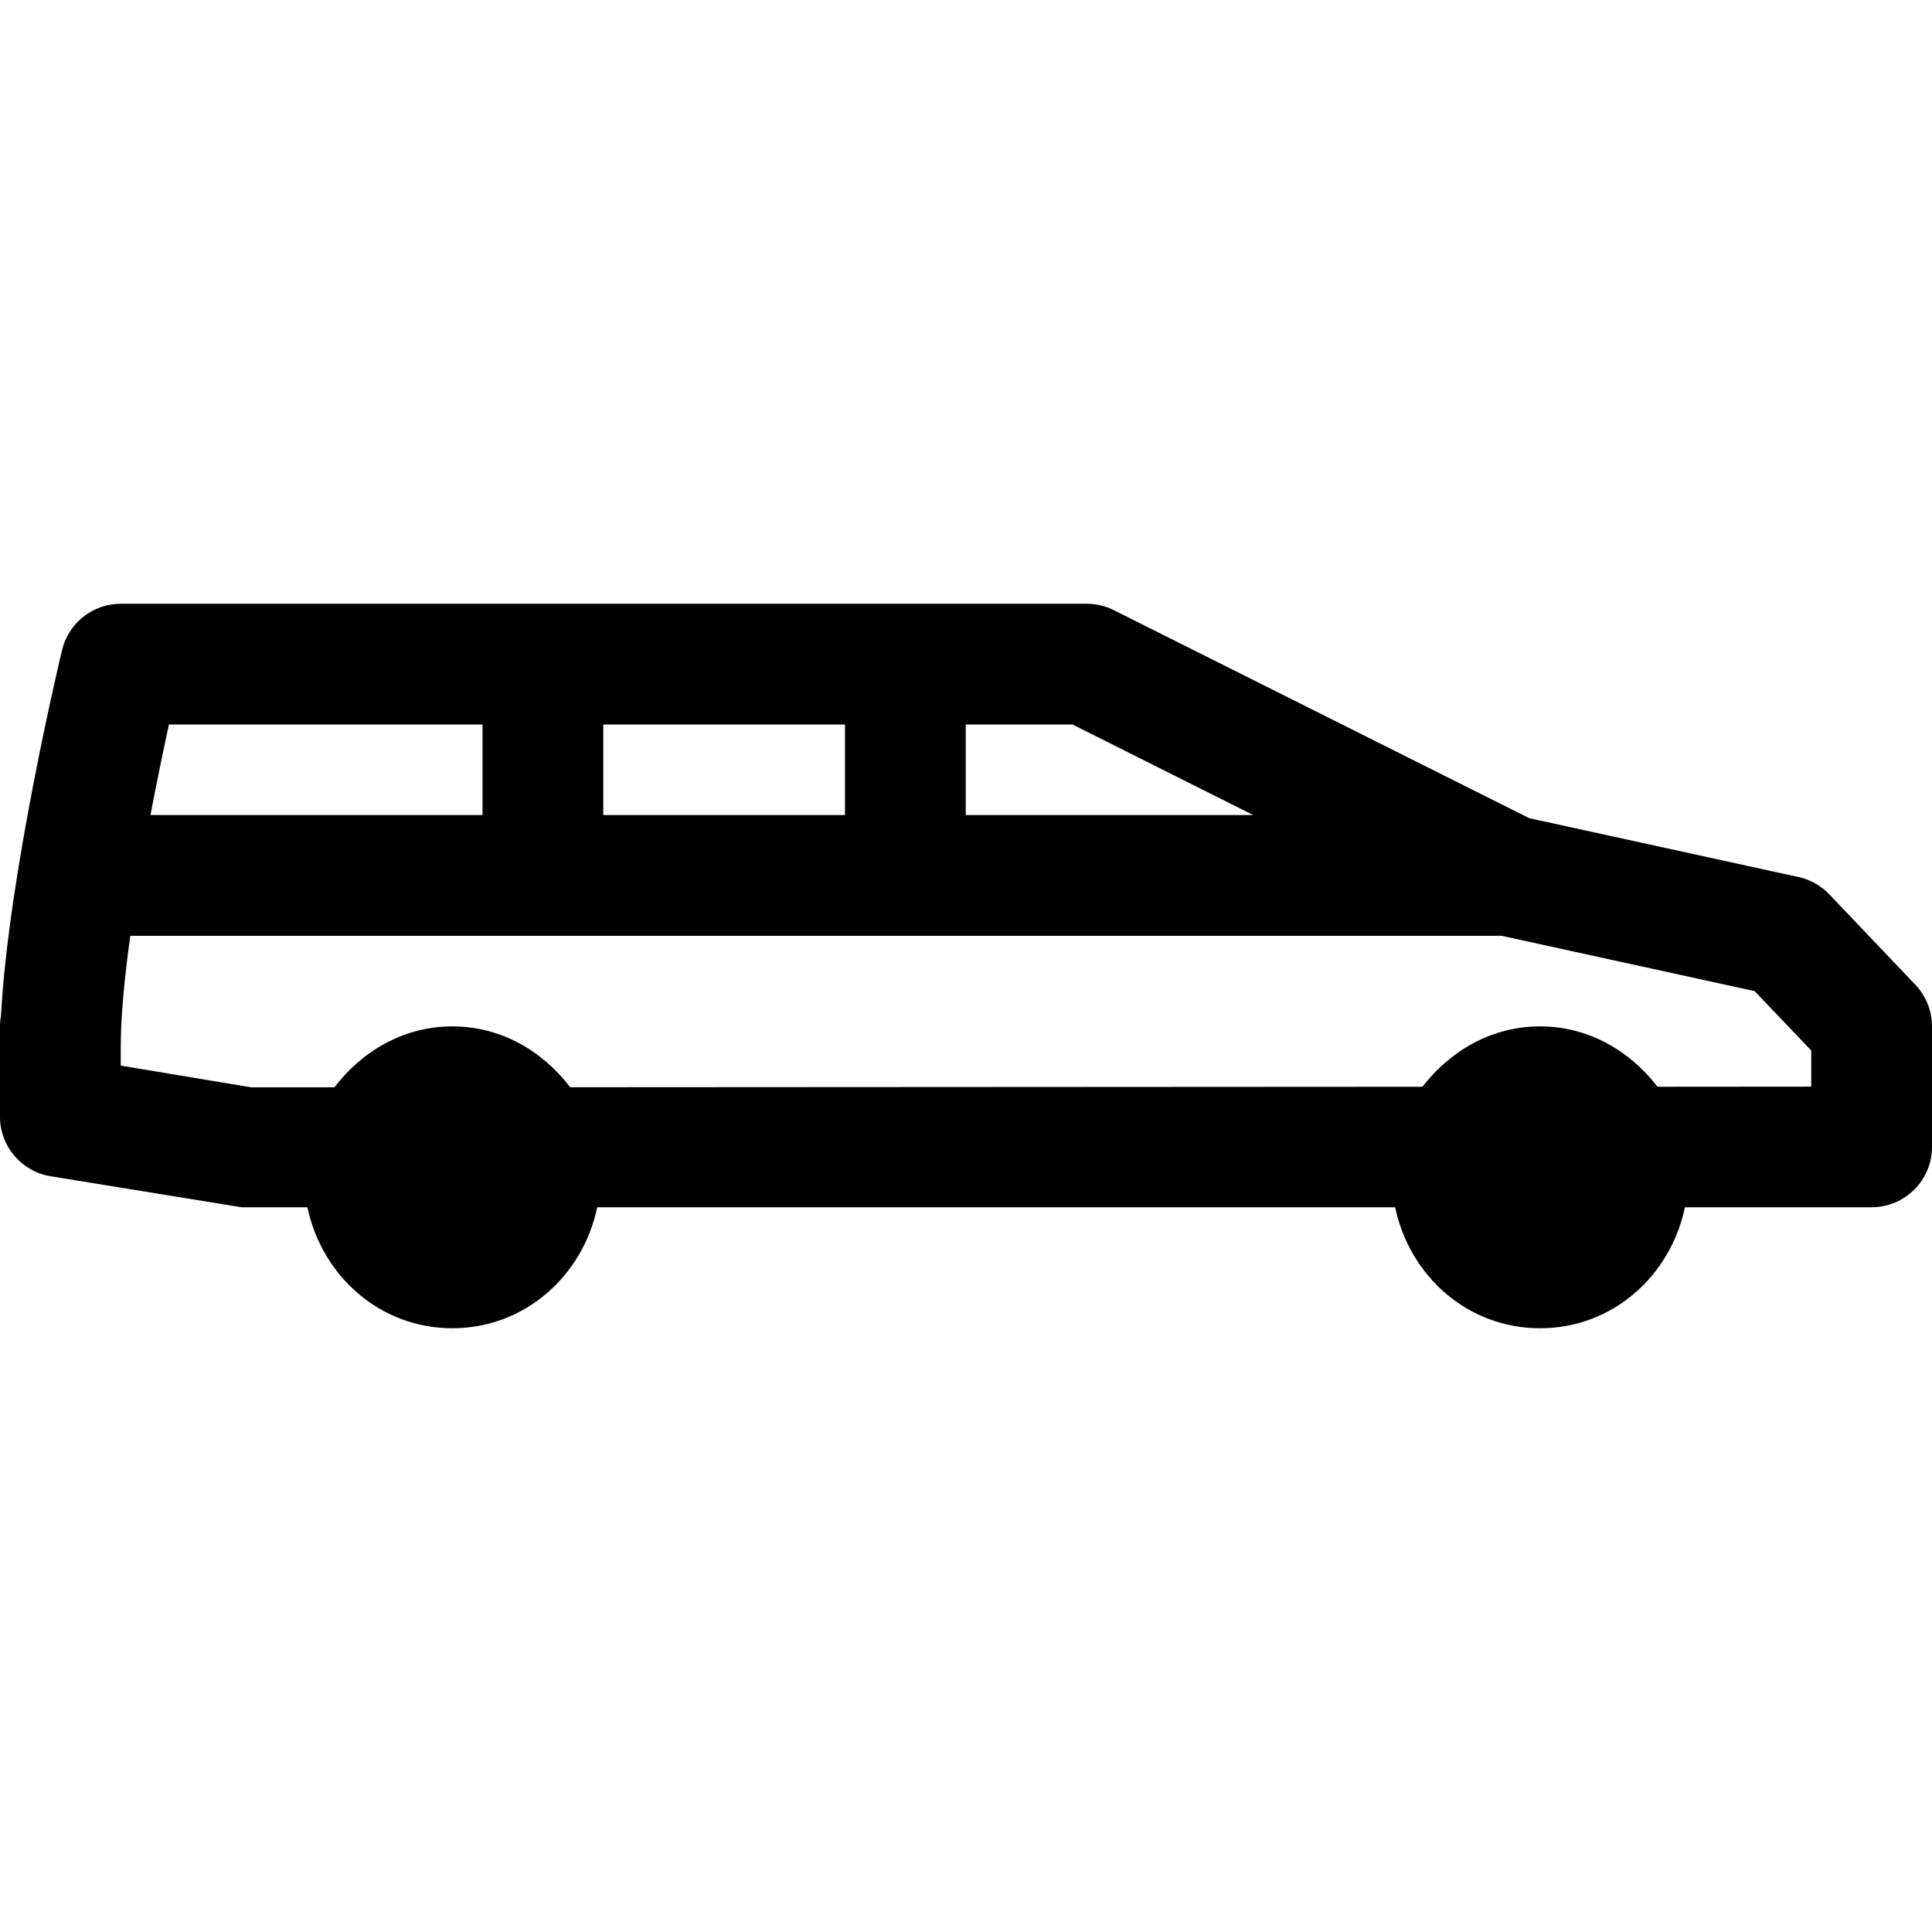 <?xml version="1.0" encoding="utf-8"?>
<!-- Generator: Adobe Illustrator 21.0.0, SVG Export Plug-In . SVG Version: 6.00 Build 0)  -->
<svg version="1.1" id="icons" xmlns="http://www.w3.org/2000/svg" xmlns:xlink="http://www.w3.org/1999/xlink" x="0px" y="0px"
	 width="16px" height="16px" viewBox="0 0 16 16" style="enable-background:new 0 0 16 16;" xml:space="preserve">
<style type="text/css">
	.st0{fill:#5057FB;}
	.st1{fill:#C93789;}
	.st2{fill:#ED5C36;}
	.st3{fill:#AFB224;}
	.st4{fill:#15B2CC;}
</style>
<path id="station-wagon_3_" d="M13.954,9.998H15.5c0.276,0,0.5-0.224,0.5-0.5V8.5c0-0.128-0.049-0.252-0.138-0.345L15.15,7.407
	c-0.069-0.072-0.158-0.123-0.256-0.144l-2.229-0.487L9.224,5.053C9.154,5.018,9.078,5,9,5H1C0.769,5,0.567,5.159,0.514,5.384
	c-0.02,0.081-0.446,1.874-0.506,3.032C0.002,8.443,0,8.472,0,8.5v0.748c0,0.245,0.177,0.453,0.418,0.493L2,9.998h0.546
	C2.665,10.565,3.145,11,3.746,11s1.081-0.435,1.2-1.002h6.608c0.119,0.567,0.598,1.002,1.2,1.002S13.835,10.565,13.954,9.998z
	 M10.379,6.75H7.998V6h0.884L10.379,6.75z M4.996,6.75V6h2.002v0.75H4.996z M3.996,6v0.75h-2.75C1.301,6.463,1.356,6.198,1.399,6
	H3.996z M1,8.825V8.67c0-0.257,0.032-0.581,0.079-0.92h11.357l2.095,0.458L15,8.7v0.299l-1.273,0.001
	C13.498,8.703,13.156,8.5,12.754,8.5c-0.403,0-0.745,0.204-0.974,0.5L4.722,9.004C4.494,8.705,4.15,8.5,3.746,8.5
	c-0.405,0-0.748,0.206-0.977,0.505l-0.687,0L1,8.825z"/>
</svg>
